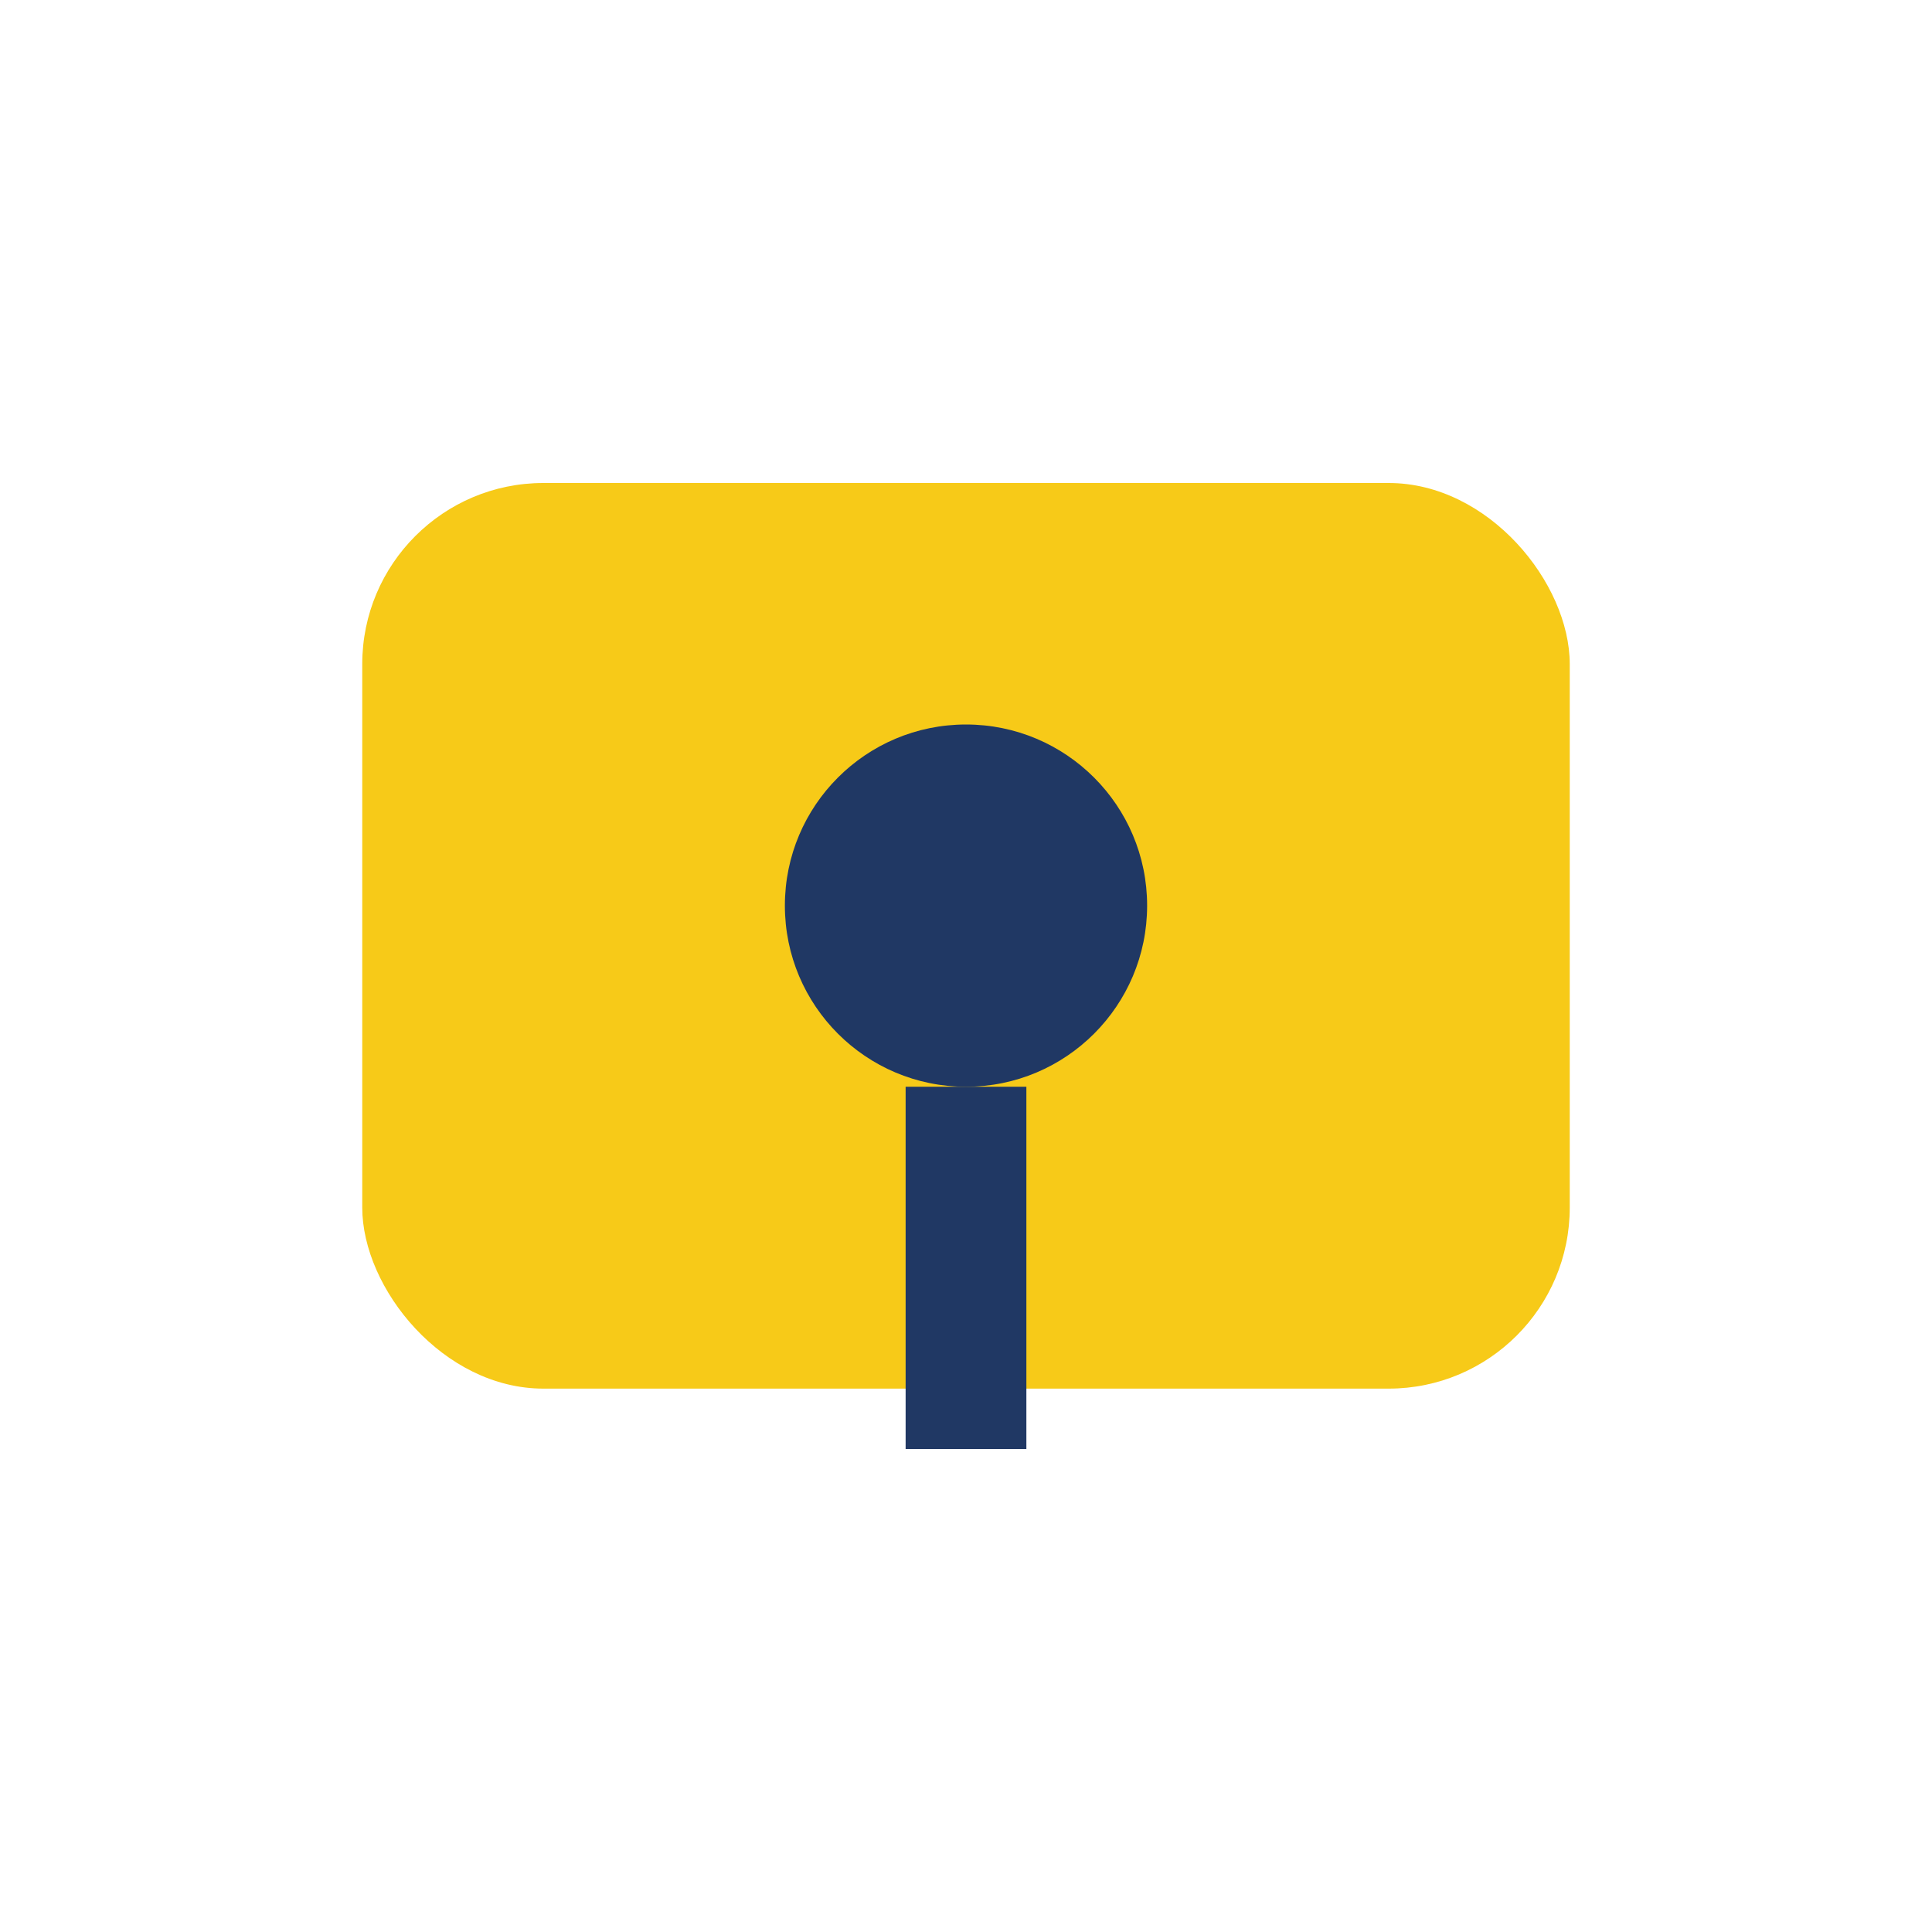 <?xml version="1.0" encoding="UTF-8"?>
<svg xmlns="http://www.w3.org/2000/svg" width="32" height="32" viewBox="0 0 32 32"><rect x="6" y="8" width="20" height="15" rx="3" fill="#F7CA18"/><circle cx="16" cy="15" r="3" fill="#203864"/><path d="M16 18v6" stroke="#203864" stroke-width="2"/></svg>